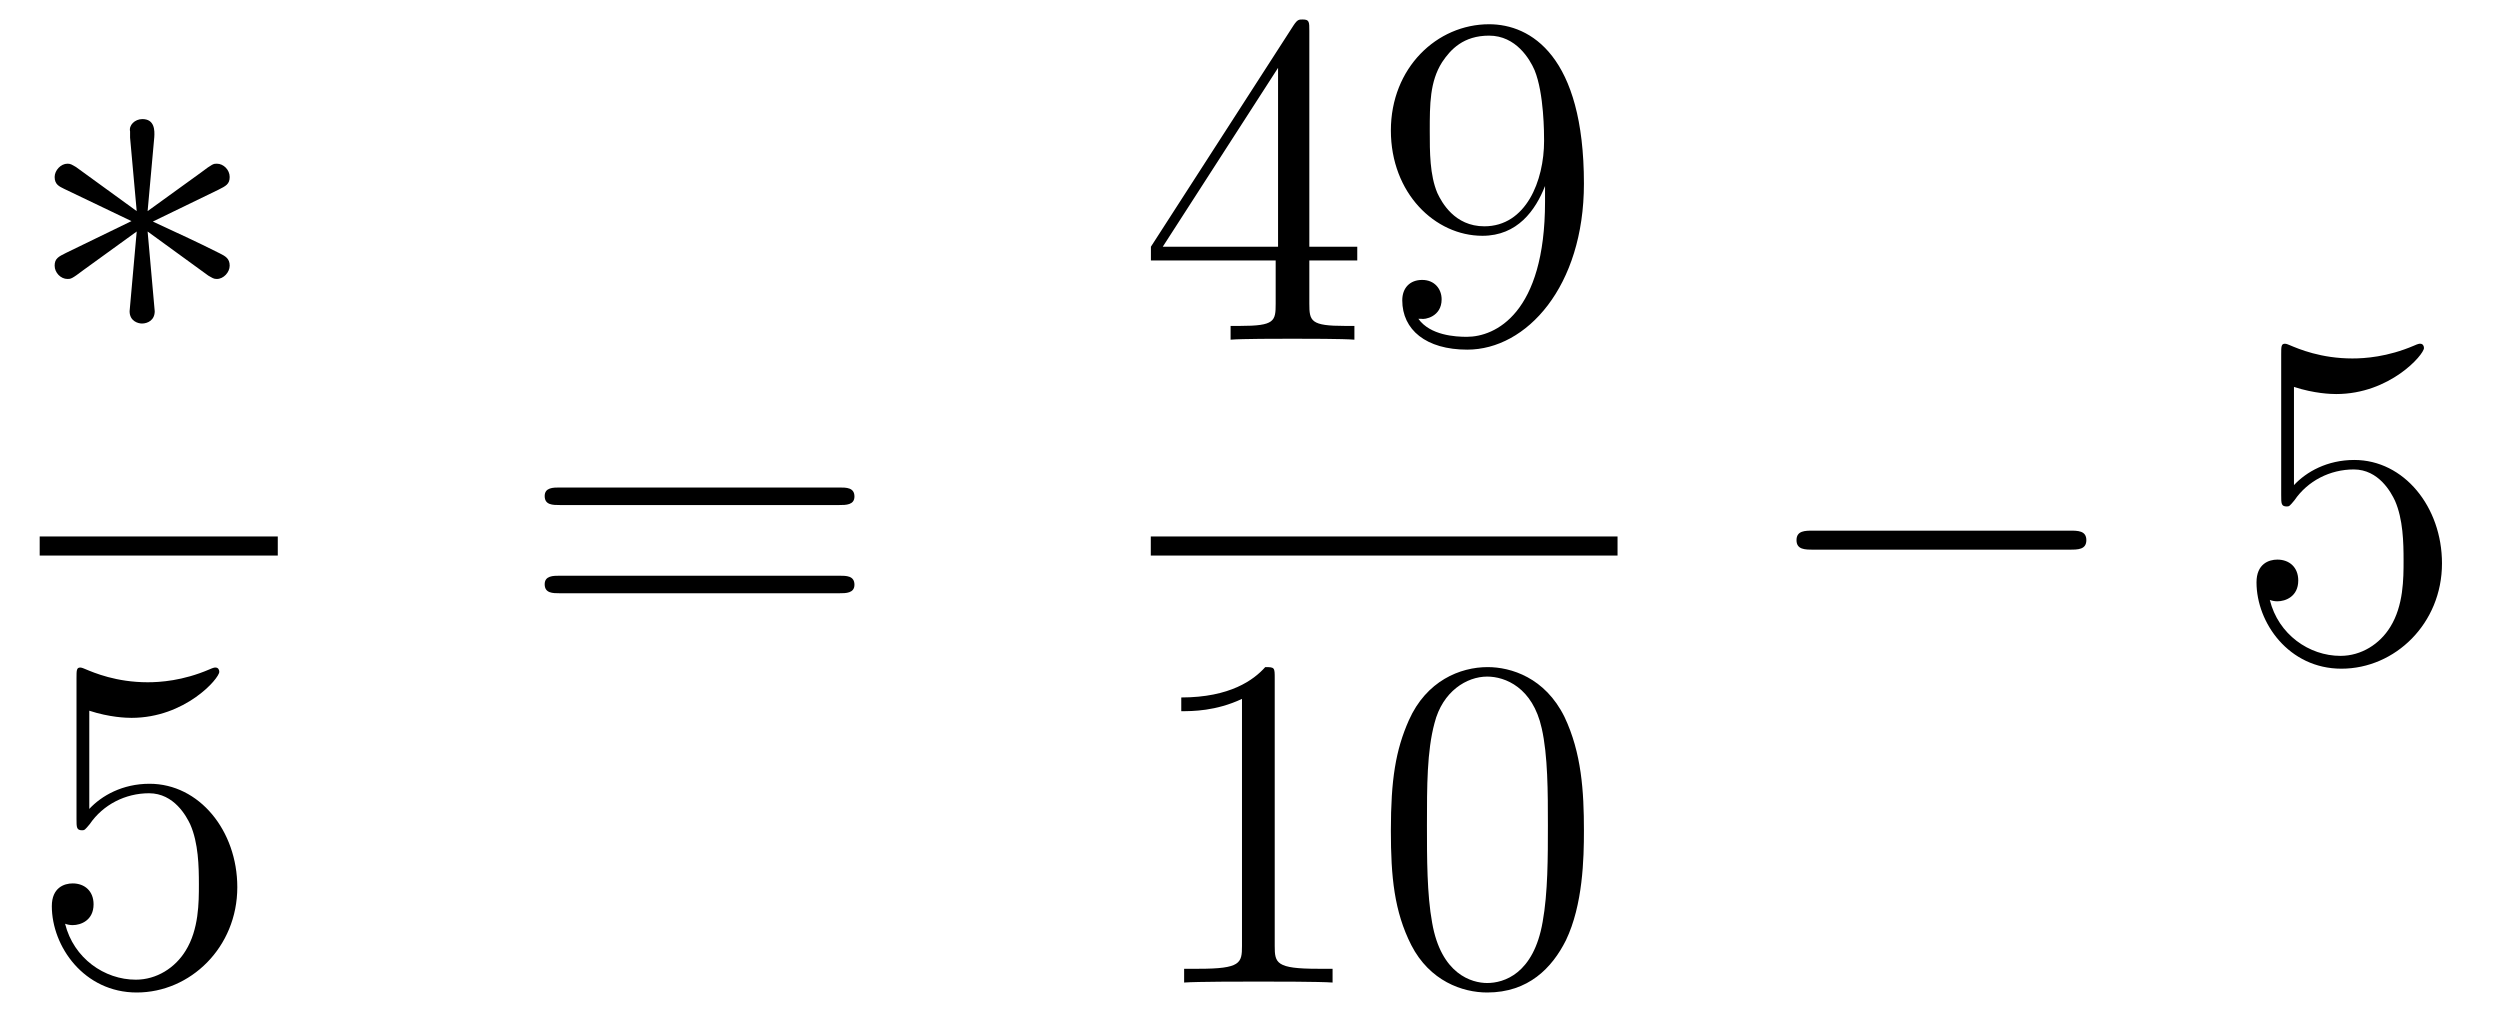 <?xml version='1.0'?>
<!-- This file was generated by dvisvgm 1.14.1 -->
<svg height='26pt' version='1.1' viewBox='0 -26 63 26' width='63pt' xmlns='http://www.w3.org/2000/svg' xmlns:xlink='http://www.w3.org/1999/xlink'>
<g id='page1'>
<g transform='matrix(1 0 0 1 -129 641)'>
<path d='M132.888 -663.544C132.899 -663.712 132.899 -663.999 132.588 -663.999C132.397 -663.999 132.242 -663.843 132.278 -663.688V-663.532L132.445 -661.68L130.915 -662.791C130.808 -662.851 130.783 -662.875 130.7 -662.875C130.533 -662.875 130.377 -662.707 130.377 -662.54C130.377 -662.349 130.497 -662.301 130.616 -662.241L132.313 -661.428L130.664 -660.627C130.473 -660.532 130.377 -660.484 130.377 -660.305C130.377 -660.126 130.533 -659.97 130.7 -659.97C130.783 -659.97 130.808 -659.97 131.106 -660.197L132.445 -661.166L132.266 -659.157C132.266 -658.906 132.481 -658.847 132.577 -658.847C132.72 -658.847 132.899 -658.93 132.899 -659.157L132.72 -661.166L134.25 -660.054C134.358 -659.994 134.382 -659.97 134.465 -659.97C134.633 -659.97 134.788 -660.138 134.788 -660.305C134.788 -660.484 134.681 -660.544 134.537 -660.616C133.82 -660.974 133.796 -660.974 132.852 -661.417L134.501 -662.217C134.693 -662.313 134.788 -662.361 134.788 -662.54C134.788 -662.72 134.633 -662.875 134.465 -662.875C134.382 -662.875 134.358 -662.875 134.059 -662.648L132.72 -661.68L132.888 -663.544Z' fill-rule='evenodd'/>
<path d='M130 -653H136V-653.481H130'/>
<path d='M131.25 -649.09C131.764 -648.922 132.183 -648.91 132.314 -648.91C133.665 -648.91 134.526 -649.902 134.526 -650.07C134.526 -650.118 134.502 -650.178 134.43 -650.178C134.406 -650.178 134.382 -650.178 134.274 -650.13C133.605 -649.843 133.031 -649.807 132.721 -649.807C131.932 -649.807 131.37 -650.046 131.142 -650.142C131.059 -650.178 131.035 -650.178 131.023 -650.178C130.928 -650.178 130.928 -650.106 130.928 -649.914V-646.364C130.928 -646.149 130.928 -646.077 131.071 -646.077C131.131 -646.077 131.142 -646.089 131.262 -646.233C131.597 -646.723 132.159 -647.01 132.756 -647.01C133.39 -647.01 133.701 -646.424 133.796 -646.221C134 -645.754 134.012 -645.169 134.012 -644.714C134.012 -644.26 134.012 -643.579 133.677 -643.041C133.414 -642.611 132.948 -642.312 132.422 -642.312C131.633 -642.312 130.856 -642.85 130.64 -643.722C130.7 -643.698 130.772 -643.687 130.832 -643.687C131.035 -643.687 131.358 -643.806 131.358 -644.212C131.358 -644.547 131.131 -644.738 130.832 -644.738C130.617 -644.738 130.306 -644.631 130.306 -644.165C130.306 -643.148 131.119 -641.989 132.446 -641.989C133.796 -641.989 134.98 -643.125 134.98 -644.643C134.98 -646.065 134.023 -647.249 132.768 -647.249C132.087 -647.249 131.561 -646.95 131.25 -646.615V-649.09Z' fill-rule='evenodd'/>
<path d='M150.149 -654.273C150.316 -654.273 150.532 -654.273 150.532 -654.488C150.532 -654.715 150.328 -654.715 150.149 -654.715H143.108C142.941 -654.715 142.726 -654.715 142.726 -654.5C142.726 -654.273 142.929 -654.273 143.108 -654.273H150.149ZM150.149 -652.05C150.316 -652.05 150.532 -652.05 150.532 -652.265C150.532 -652.492 150.328 -652.492 150.149 -652.492H143.108C142.941 -652.492 142.726 -652.492 142.726 -652.277C142.726 -652.05 142.929 -652.05 143.108 -652.05H150.149Z' fill-rule='evenodd'/>
<path d='M161.995 -666.222C161.995 -666.449 161.995 -666.509 161.828 -666.509C161.733 -666.509 161.697 -666.509 161.601 -666.366L158.003 -660.783V-660.436H161.147V-659.348C161.147 -658.906 161.123 -658.787 160.25 -658.787H160.011V-658.44C160.286 -658.464 161.23 -658.464 161.565 -658.464S162.856 -658.464 163.131 -658.44V-658.787H162.892C162.031 -658.787 161.995 -658.906 161.995 -659.348V-660.436H163.203V-660.783H161.995V-666.222ZM161.207 -665.29V-660.783H158.302L161.207 -665.29ZM167.935 -661.919C167.935 -659.097 166.68 -658.512 165.963 -658.512C165.676 -658.512 165.042 -658.548 164.743 -658.966H164.815C164.899 -658.942 165.329 -659.014 165.329 -659.456C165.329 -659.719 165.15 -659.946 164.839 -659.946C164.528 -659.946 164.337 -659.743 164.337 -659.432C164.337 -658.691 164.935 -658.189 165.975 -658.189C167.469 -658.189 168.915 -659.779 168.915 -662.373C168.915 -665.588 167.577 -666.389 166.525 -666.389C165.21 -666.389 164.05 -665.29 164.05 -663.712C164.05 -662.134 165.162 -661.058 166.357 -661.058C167.242 -661.058 167.696 -661.703 167.935 -662.313V-661.919ZM166.405 -661.297C165.652 -661.297 165.329 -661.907 165.222 -662.134C165.03 -662.588 165.03 -663.162 165.03 -663.7C165.03 -664.369 165.03 -664.943 165.341 -665.433C165.556 -665.756 165.879 -666.102 166.525 -666.102C167.206 -666.102 167.553 -665.505 167.672 -665.23C167.911 -664.644 167.911 -663.628 167.911 -663.449C167.911 -662.445 167.457 -661.297 166.405 -661.297Z' fill-rule='evenodd'/>
<path d='M158 -653H169.762V-653.481H158'/>
<path d='M161.123 -649.902C161.123 -650.178 161.123 -650.189 160.884 -650.189C160.597 -649.867 159.999 -649.424 158.768 -649.424V-649.078C159.043 -649.078 159.64 -649.078 160.298 -649.388V-643.16C160.298 -642.73 160.262 -642.587 159.21 -642.587H158.84V-642.24C159.162 -642.264 160.322 -642.264 160.716 -642.264C161.111 -642.264 162.258 -642.264 162.581 -642.24V-642.587H162.211C161.159 -642.587 161.123 -642.73 161.123 -643.16V-649.902ZM168.915 -646.065C168.915 -647.058 168.856 -648.026 168.425 -648.934C167.935 -649.927 167.074 -650.189 166.489 -650.189C165.795 -650.189 164.946 -649.843 164.504 -648.851C164.17 -648.097 164.05 -647.356 164.05 -646.065C164.05 -644.906 164.134 -644.033 164.564 -643.184C165.03 -642.276 165.855 -641.989 166.477 -641.989C167.517 -641.989 168.114 -642.611 168.461 -643.304C168.891 -644.2 168.915 -645.372 168.915 -646.065ZM166.477 -642.228C166.094 -642.228 165.317 -642.443 165.09 -643.746C164.959 -644.463 164.959 -645.372 164.959 -646.209C164.959 -647.189 164.959 -648.073 165.15 -648.779C165.353 -649.58 165.963 -649.95 166.477 -649.95C166.931 -649.95 167.624 -649.675 167.851 -648.648C168.007 -647.966 168.007 -647.022 168.007 -646.209C168.007 -645.408 168.007 -644.499 167.875 -643.77C167.648 -642.455 166.895 -642.228 166.477 -642.228Z' fill-rule='evenodd'/>
<path d='M181.158 -653.149C181.361 -653.149 181.576 -653.149 181.576 -653.388C181.576 -653.628 181.361 -653.628 181.158 -653.628H174.691C174.488 -653.628 174.272 -653.628 174.272 -653.388C174.272 -653.149 174.488 -653.149 174.691 -653.149H181.158Z' fill-rule='evenodd'/>
<path d='M186.808 -657.25C187.322 -657.082 187.741 -657.07 187.872 -657.07C189.223 -657.07 190.084 -658.062 190.084 -658.23C190.084 -658.278 190.06 -658.338 189.988 -658.338C189.964 -658.338 189.94 -658.338 189.833 -658.29C189.163 -658.003 188.589 -657.967 188.279 -657.967C187.49 -657.967 186.928 -658.206 186.701 -658.302C186.617 -658.338 186.593 -658.338 186.581 -658.338C186.486 -658.338 186.486 -658.266 186.486 -658.074V-654.524C186.486 -654.309 186.486 -654.237 186.629 -654.237C186.689 -654.237 186.701 -654.249 186.82 -654.393C187.155 -654.883 187.717 -655.17 188.315 -655.17C188.948 -655.17 189.259 -654.584 189.354 -654.381C189.558 -653.914 189.57 -653.329 189.57 -652.874C189.57 -652.42 189.57 -651.739 189.235 -651.201C188.972 -650.771 188.506 -650.472 187.98 -650.472C187.191 -650.472 186.414 -651.01 186.199 -651.882C186.259 -651.858 186.33 -651.847 186.39 -651.847C186.593 -651.847 186.916 -651.966 186.916 -652.372C186.916 -652.707 186.689 -652.898 186.39 -652.898C186.175 -652.898 185.864 -652.791 185.864 -652.325C185.864 -651.308 186.677 -650.149 188.004 -650.149C189.354 -650.149 190.538 -651.285 190.538 -652.803C190.538 -654.225 189.582 -655.409 188.327 -655.409C187.645 -655.409 187.119 -655.11 186.808 -654.775V-657.25Z' fill-rule='evenodd'/>
</g>
</g>
</svg>
